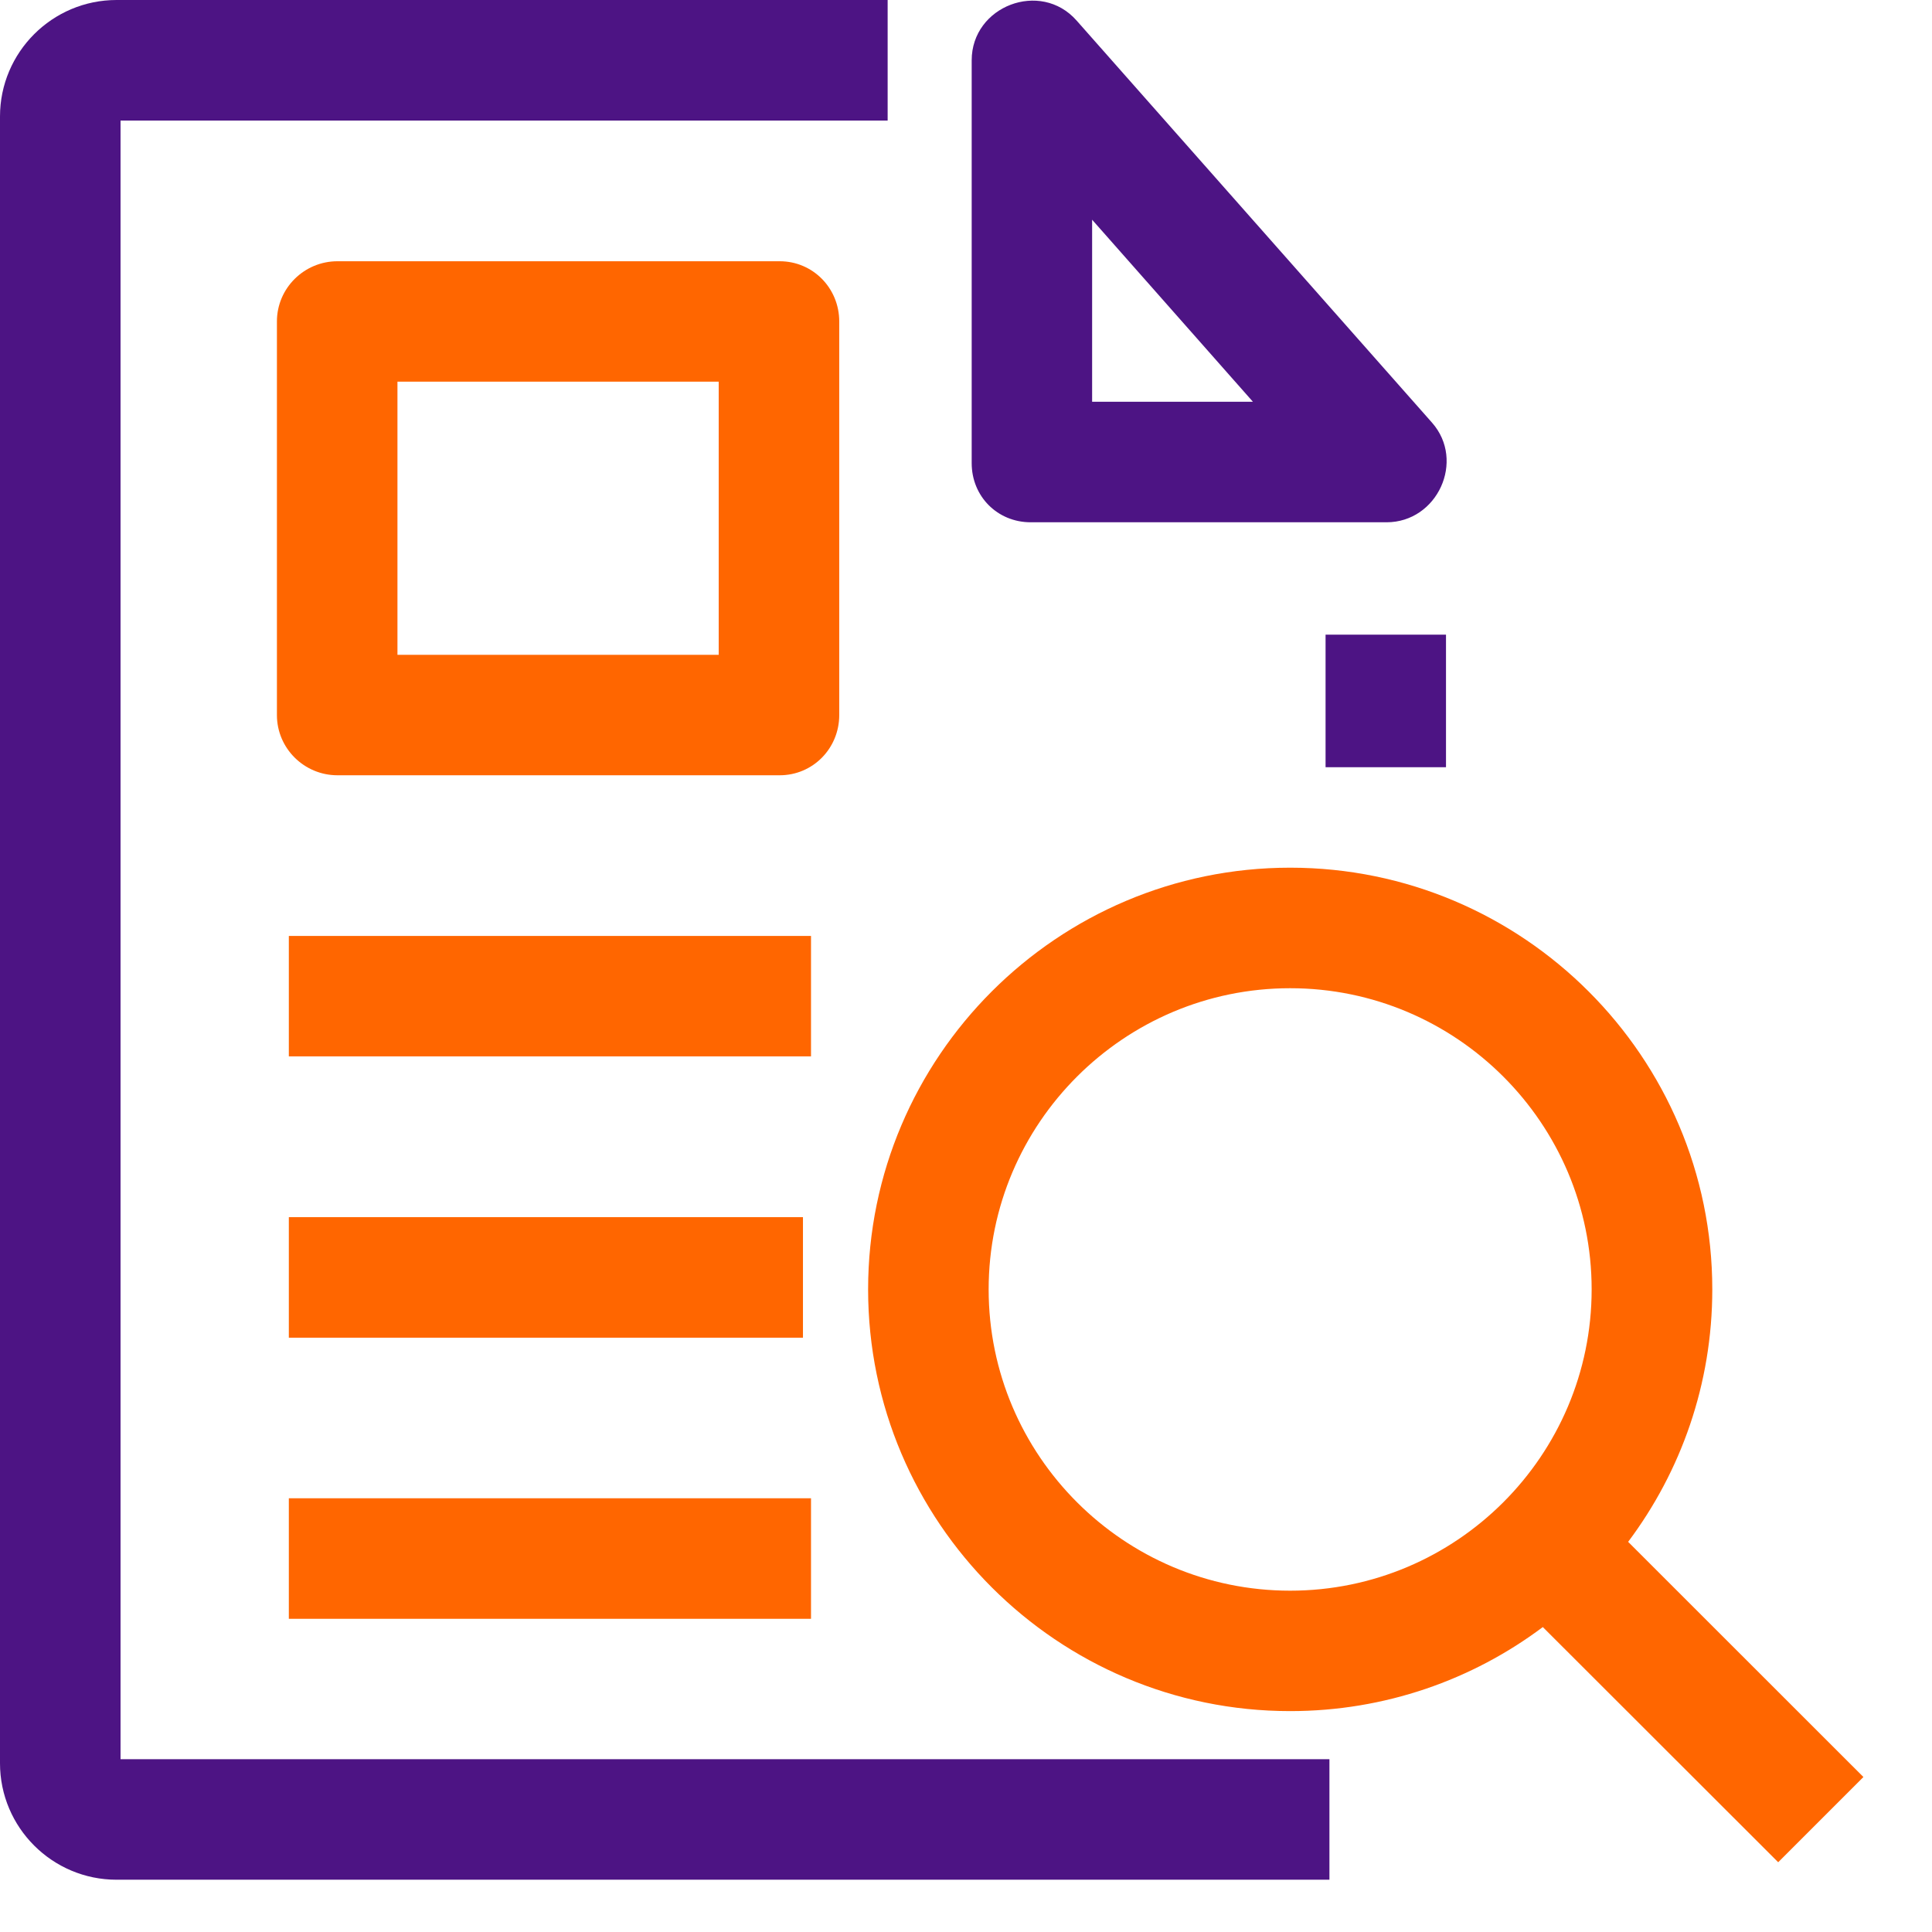 <?xml version="1.0" encoding="UTF-8"?> <svg xmlns="http://www.w3.org/2000/svg" width="18" height="18" viewBox="0 0 18 18" fill="none"><path d="M12.918 4.866H9.603C9.293 4.866 9.053 4.625 9.053 4.315V0.562C9.053 0.056 9.695 -0.189 10.03 0.191L13.342 3.938C13.655 4.293 13.392 4.866 12.918 4.866ZM10.175 3.743H11.673L10.175 2.047V3.743Z" fill="#4D1484"></path><path d="M2.691 8.72H7.556V9.842H2.691V8.72Z" fill="#FF6600"></path><path d="M2.691 11.34H7.481V12.463H2.691V11.34Z" fill="#FF6600"></path><path d="M2.691 13.959H7.556V15.082H2.691V13.959Z" fill="#FF6600"></path><path d="M7.264 7.223H3.144C2.834 7.223 2.58 6.972 2.58 6.662V2.995C2.58 2.685 2.834 2.434 3.144 2.434H7.264C7.574 2.434 7.819 2.685 7.819 2.995V6.662C7.819 6.972 7.574 7.223 7.264 7.223ZM3.703 6.101H6.696V3.556H3.703V6.101Z" fill="#FF6600"></path><path d="M17.361 16.556L15.169 14.365C15.661 13.709 15.953 12.895 15.953 12.013C15.953 9.847 14.189 8.084 12.02 8.084C9.852 8.084 8.088 9.847 8.088 12.013C8.088 14.18 9.852 15.942 12.02 15.942C12.902 15.942 13.718 15.651 14.374 15.159L16.567 17.35L17.361 16.556ZM12.02 14.82C10.472 14.82 9.211 13.561 9.211 12.013C9.211 10.466 10.472 9.207 12.02 9.207C13.569 9.207 14.829 10.466 14.829 12.013C14.829 13.561 13.569 14.82 12.02 14.82Z" fill="#FF6600"></path><path d="M12.35 5.913H13.472V7.148H12.35V5.913Z" fill="#4D1484"></path><path d="M12.386 17.513H1.086C0.487 17.513 0 17.026 0 16.428V1.085C0 0.487 0.487 0 1.086 0H8.27V1.123H1.123V16.39H12.386V17.513Z" fill="#4D1484"></path></svg> 